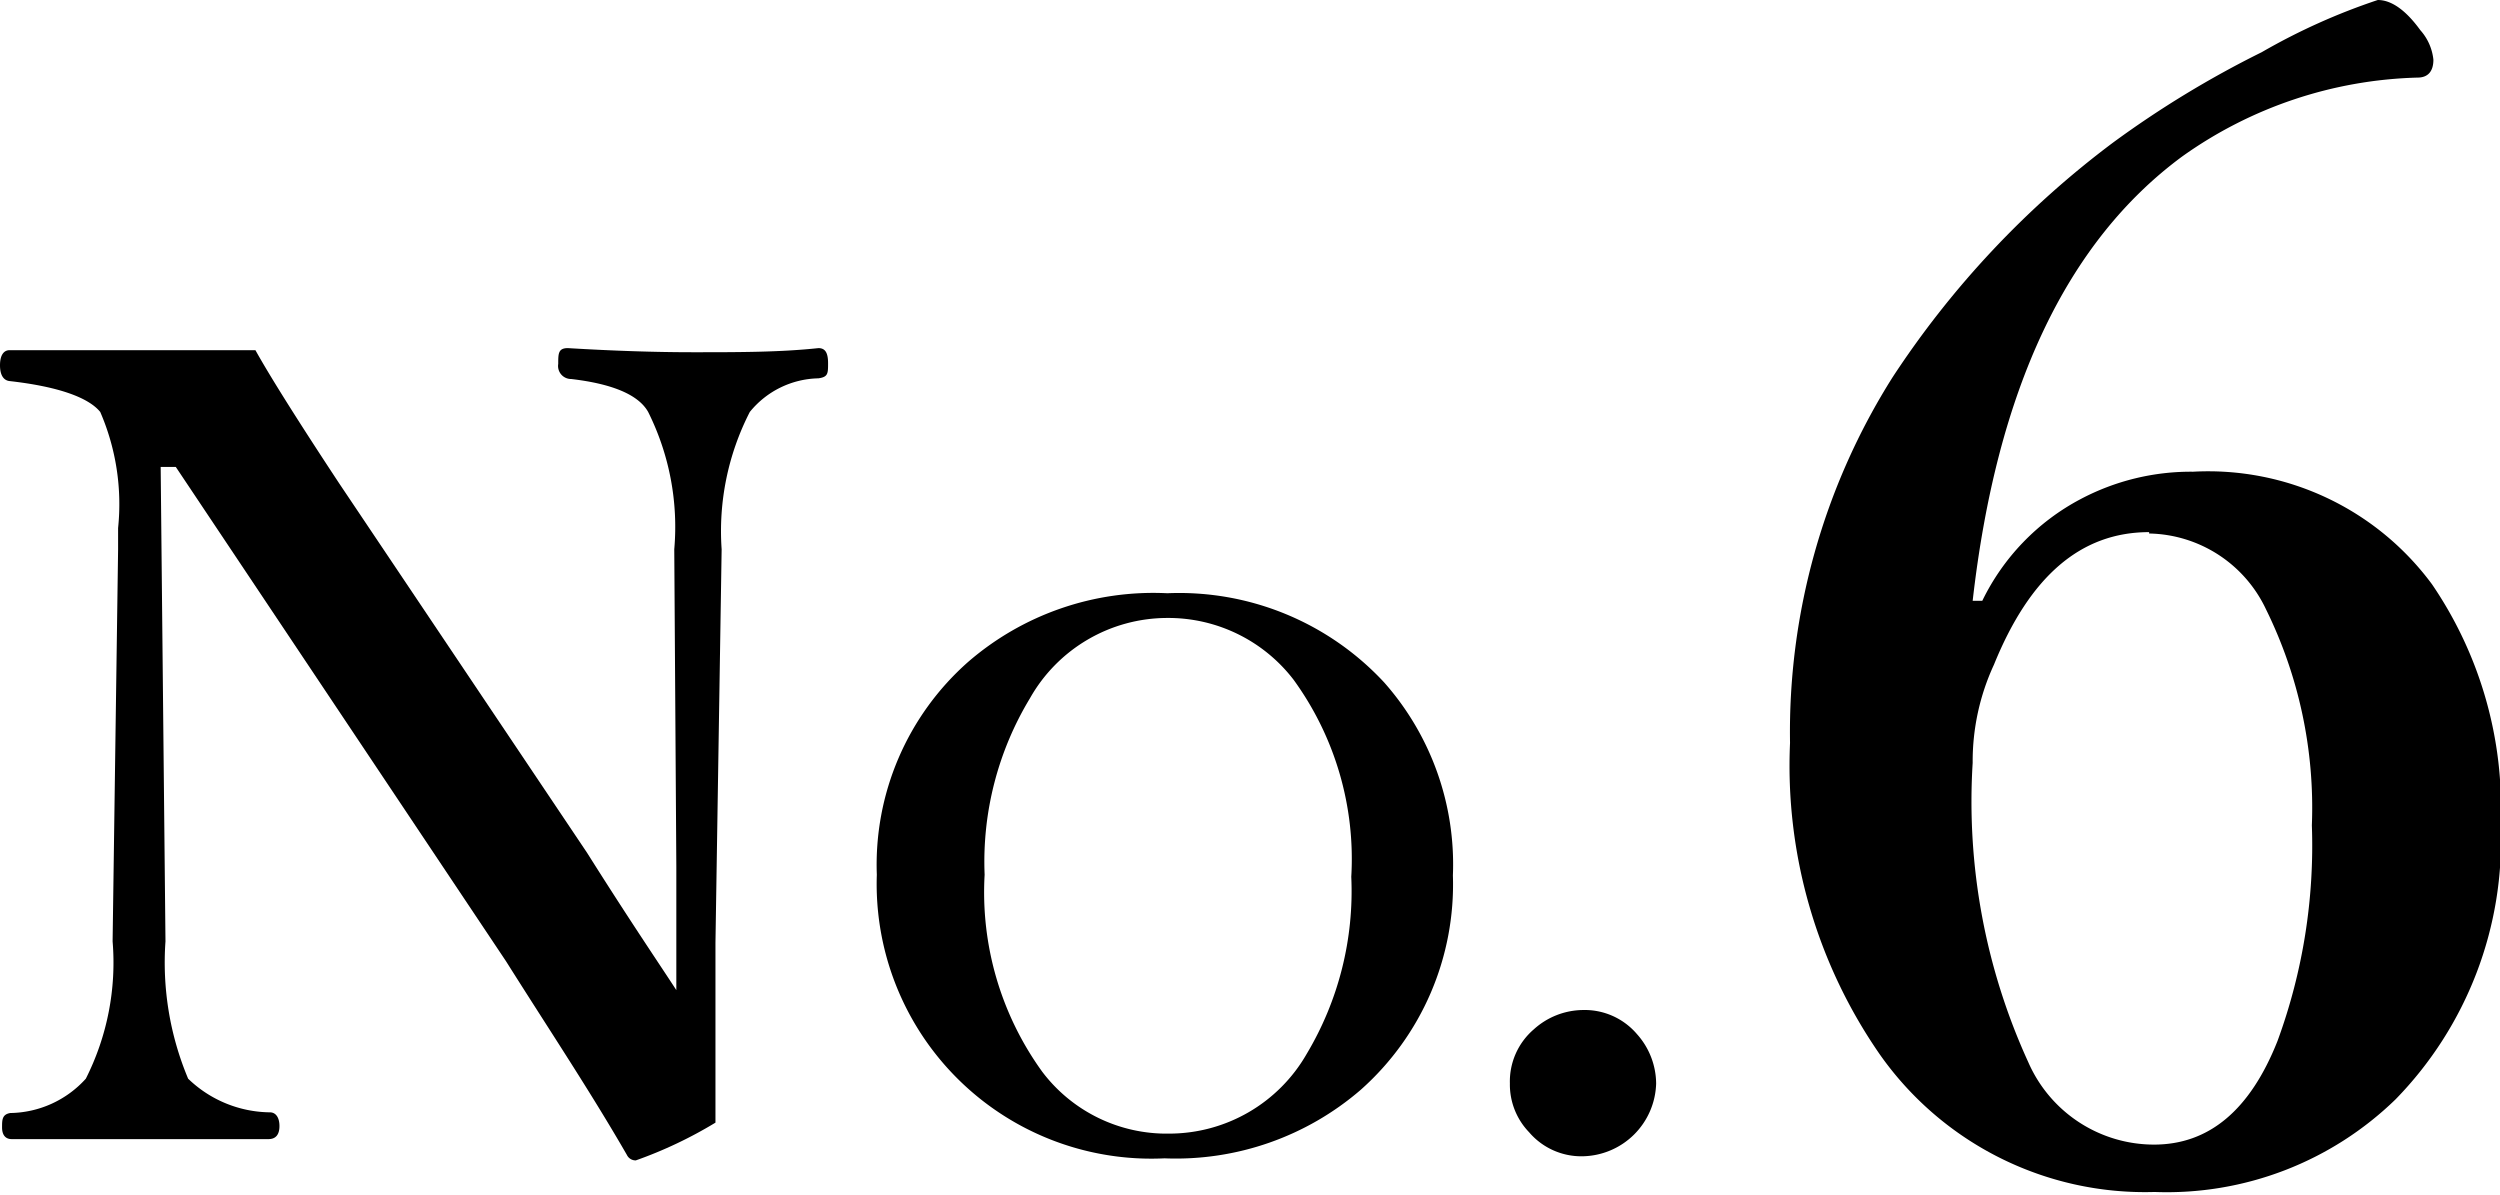 <svg xmlns="http://www.w3.org/2000/svg" width="36.41" height="17.4" viewBox="0 0 36.41 17.4"><g id="レイヤー_2" data-name="レイヤー 2"><g id="レイヤー_1-2" data-name="レイヤー 1"><path d="M2.56,6.8H2.34l.07,6.91a4.37,4.37,0,0,0,.33,2,1.74,1.74,0,0,0,1.19.49c.09,0,.14.08.14.2s-.05.19-.16.19c-.6,0-1.22,0-1.84,0s-1.32,0-1.9,0c-.09,0-.14-.06-.14-.17s0-.19.12-.21a1.51,1.51,0,0,0,1.1-.5,3.75,3.75,0,0,0,.39-2L1.72,8V7.69A3.38,3.38,0,0,0,1.46,6C1.29,5.79.85,5.63.14,5.55.05,5.54,0,5.46,0,5.32S.05,5.1.14,5.1H.72l1.08,0H3.72c.2.36.6,1,1.22,1.94l3.61,5.38c.63,1,1.06,1.63,1.3,2v-1.8L9.82,8A3.75,3.75,0,0,0,9.44,6c-.14-.25-.52-.41-1.12-.48a.19.19,0,0,1-.19-.22c0-.15,0-.23.14-.23q1,.06,1.83.06c.66,0,1.26,0,1.82-.06.1,0,.14.07.14.22s0,.2-.14.22a1.32,1.32,0,0,0-1,.49A3.8,3.8,0,0,0,10.51,8l-.09,5.73v.79q0,.72,0,1.83a6.25,6.25,0,0,1-1.16.55.14.14,0,0,1-.13-.08C8.6,15.9,8,15,7.37,14Z"/><path d="M17,8.64a4.07,4.07,0,0,1,3.16,1.3,4,4,0,0,1,1,2.81,4,4,0,0,1-1.34,3.12,4.12,4.12,0,0,1-2.86,1,4,4,0,0,1-4.19-4.13,3.94,3.94,0,0,1,1.33-3.1A4.12,4.12,0,0,1,17,8.64ZM17,9a2.3,2.3,0,0,0-2,1.17,4.6,4.6,0,0,0-.66,2.57,4.46,4.46,0,0,0,.84,2.87,2.27,2.27,0,0,0,1.85.9,2.31,2.31,0,0,0,2-1.16,4.62,4.62,0,0,0,.65-2.58,4.44,4.44,0,0,0-.84-2.87A2.3,2.3,0,0,0,17,9Z"/><path d="M23.05,14.71a1,1,0,0,1,.79.35,1.09,1.09,0,0,1,.28.72,1.09,1.09,0,0,1-1.07,1.06,1,1,0,0,1-.78-.35,1,1,0,0,1-.28-.71,1,1,0,0,1,.35-.79A1.08,1.08,0,0,1,23.05,14.71Z"/><path d="M28.87,8.75A3.31,3.31,0,0,1,30.3,7.27a3.43,3.43,0,0,1,1.64-.4,4.05,4.05,0,0,1,3.48,1.64,5.78,5.78,0,0,1,1,3.5,5.4,5.4,0,0,1-1.53,4,4.78,4.78,0,0,1-3.51,1.35,4.72,4.72,0,0,1-4-2,7.38,7.38,0,0,1-1.31-4.54,9.68,9.68,0,0,1,1.49-5.32,13.53,13.53,0,0,1,3.21-3.42A14.66,14.66,0,0,1,32.94.76,9.19,9.19,0,0,1,34.63,0c.2,0,.41.15.62.44a.76.76,0,0,1,.19.43c0,.17-.08.26-.23.26a6.18,6.18,0,0,0-3.43,1.15c-1.68,1.24-2.7,3.39-3.05,6.47Zm2.43-1c-1,0-1.74.65-2.26,1.93a3.35,3.35,0,0,0-.31,1.43,9.12,9.12,0,0,0,.81,4.36,2,2,0,0,0,1.83,1.2c.8,0,1.4-.5,1.8-1.51a8.26,8.26,0,0,0,.5-3.14A6.54,6.54,0,0,0,33,8.87,1.92,1.92,0,0,0,31.3,7.77Z"/></g></g></svg>